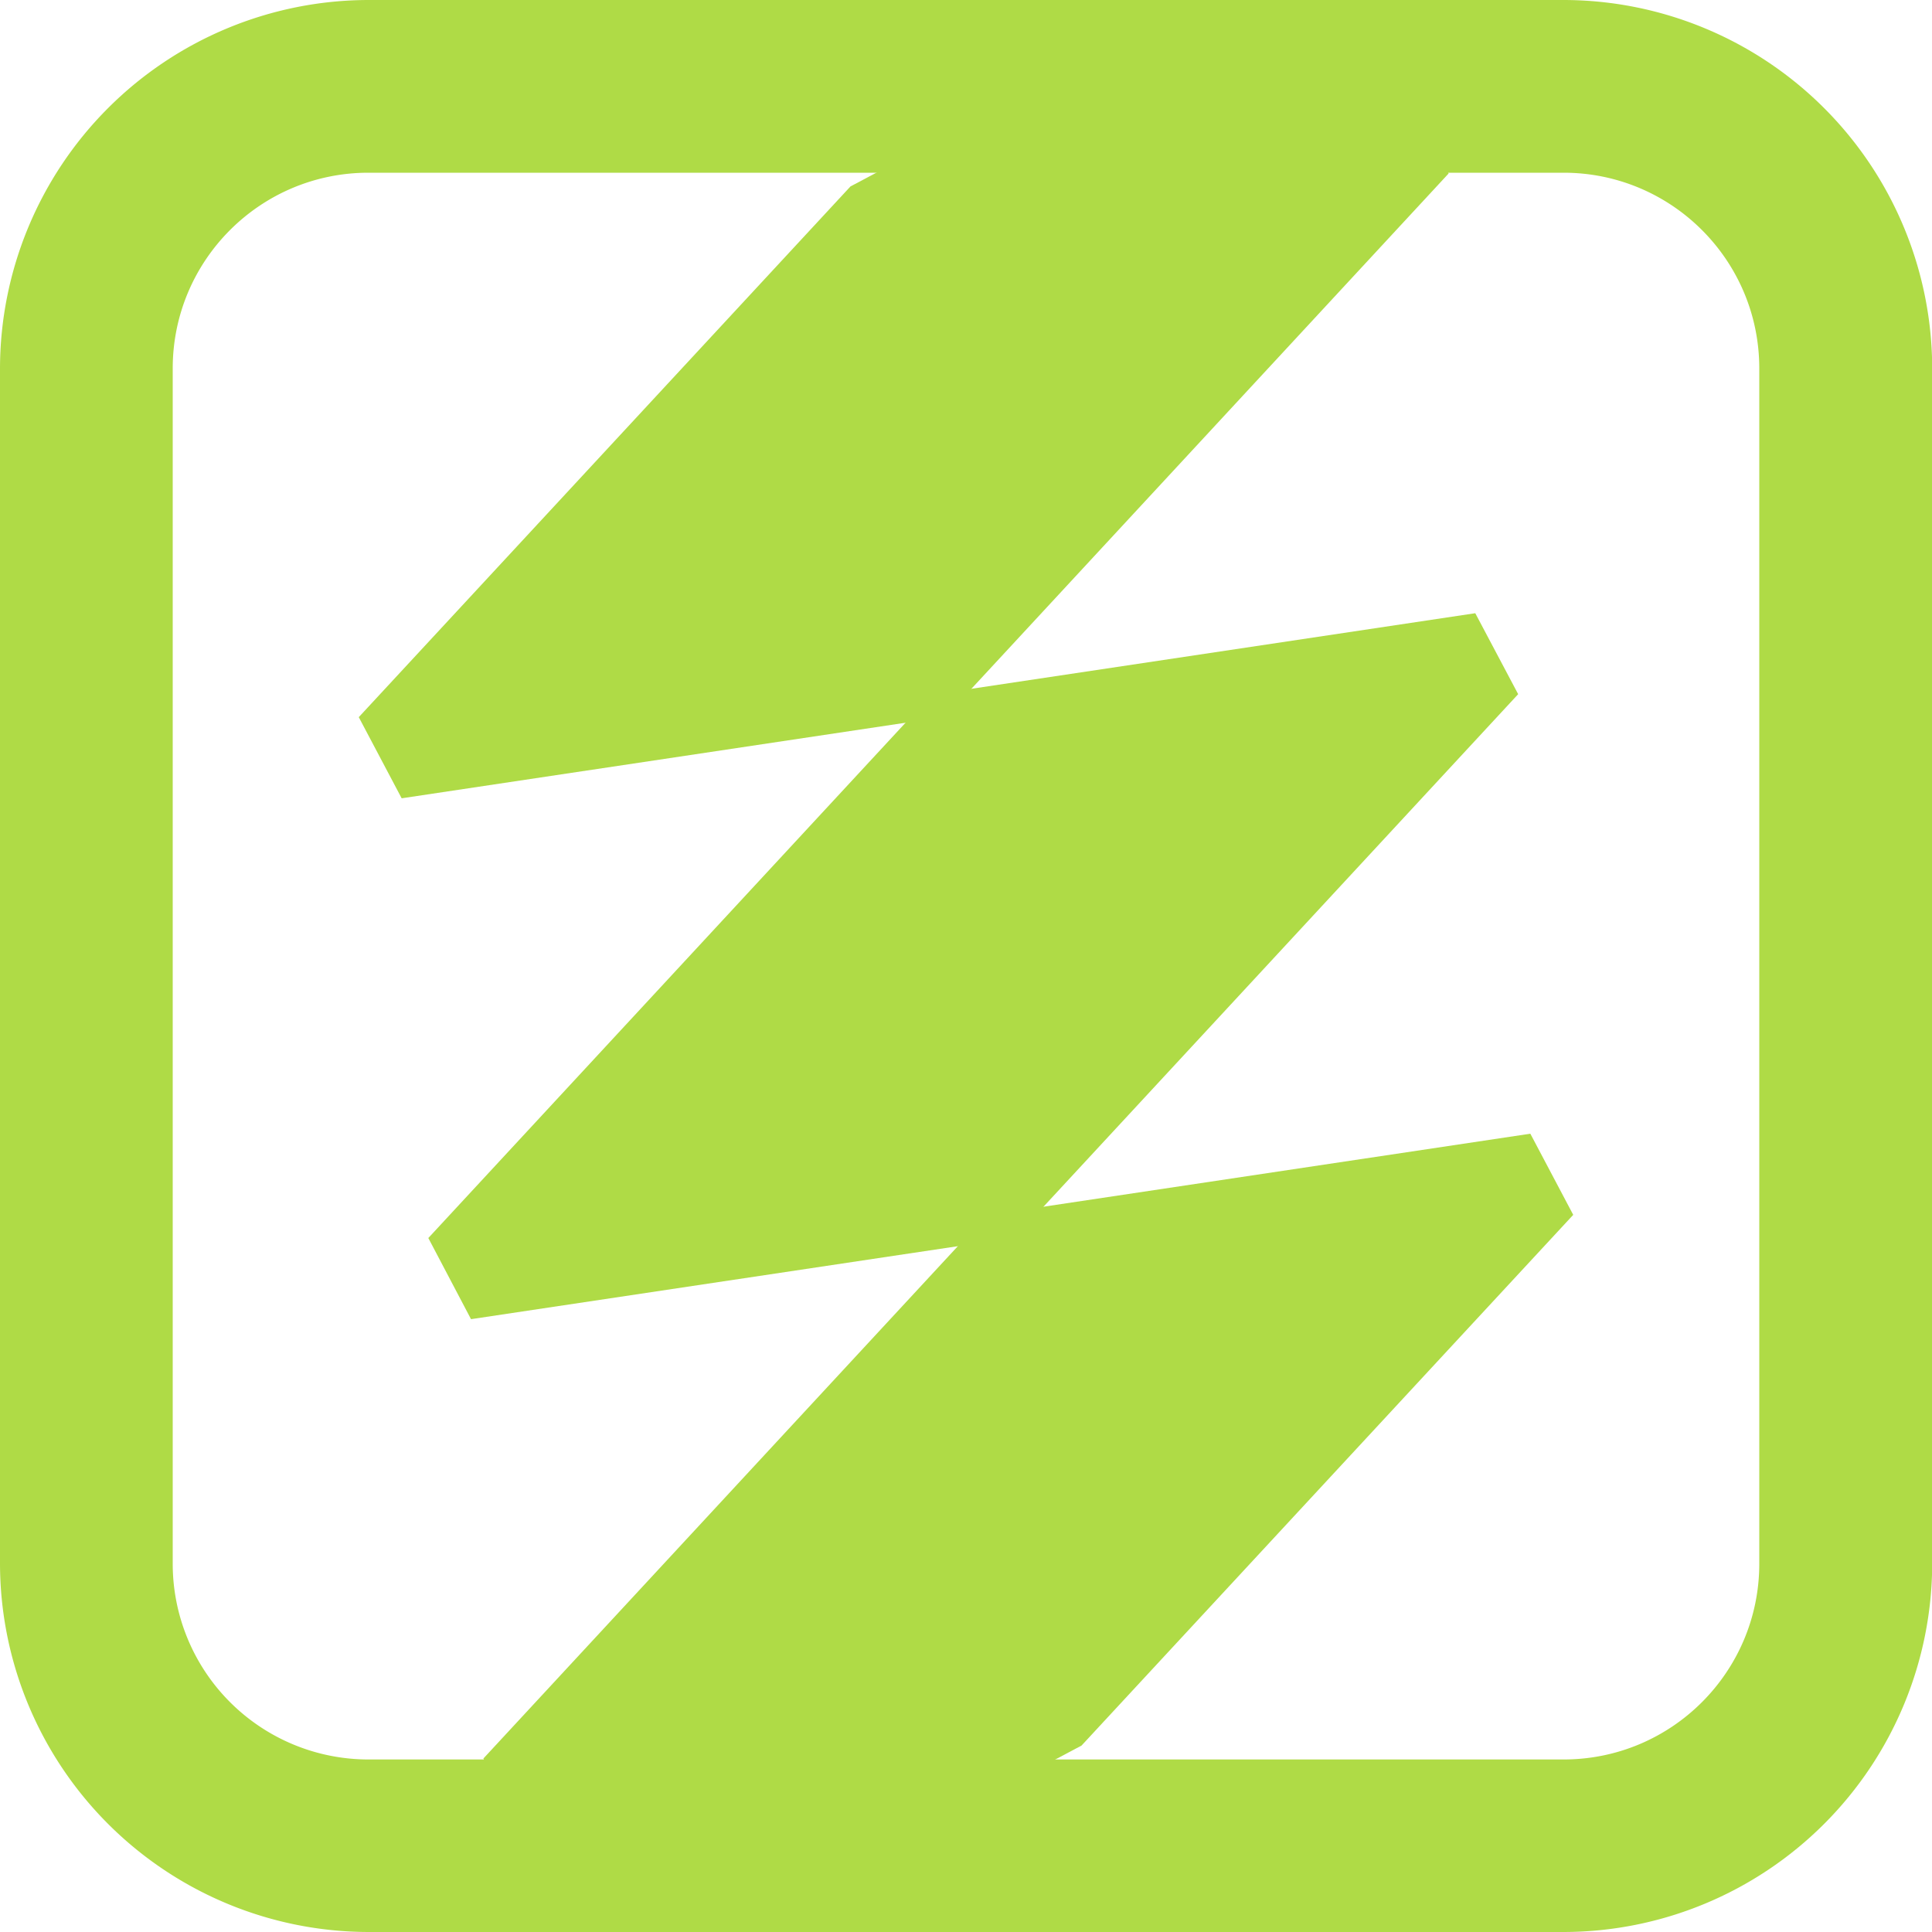 <svg version="1.1" xmlns="http://www.w3.org/2000/svg" viewBox="0 0 1000 1000"><defs><style>.prefix__cls-1{fill:#afdb46;stroke-width:0}</style></defs><path class="prefix__cls-1" d="M727.7 47.8 454.9 88.7l-14.7 7.8-254.5 274.7 22.2 42 272.7-40.9 14.8-7.8L749.8 89.8z"/><path class="prefix__cls-1" d="m763.6 317.4-272.7 40.9-14.8 7.8-254.4 274.7 22.1 42 272.8-40.9 14.7-7.8 254.5-274.8z"/><path class="prefix__cls-1" d="m792.1 586.8-272.7 40.9-14.8 7.8-254.4 274.7 22.1 42 272.8-40.9 14.7-7.8 254.5-274.7z"/><path class="prefix__cls-1" d="M809.3 89.4c55.9 0 101.3 45.3 101.3 101.3v618.7c0 55.9-45.3 101.3-101.3 101.3H190.7A101.3 101.3 0 0 1 89.4 809.4V190.7c0-55.9 45.3-101.3 101.3-101.3h618.7m0-89.4H190.7A191 191 0 0 0 0 190.7v618.7A191 191 0 0 0 190.7 1000h618.7a191 191 0 0 0 190.7-190.7V190.7A191 191 0 0 0 809.3 0Z"/></svg>